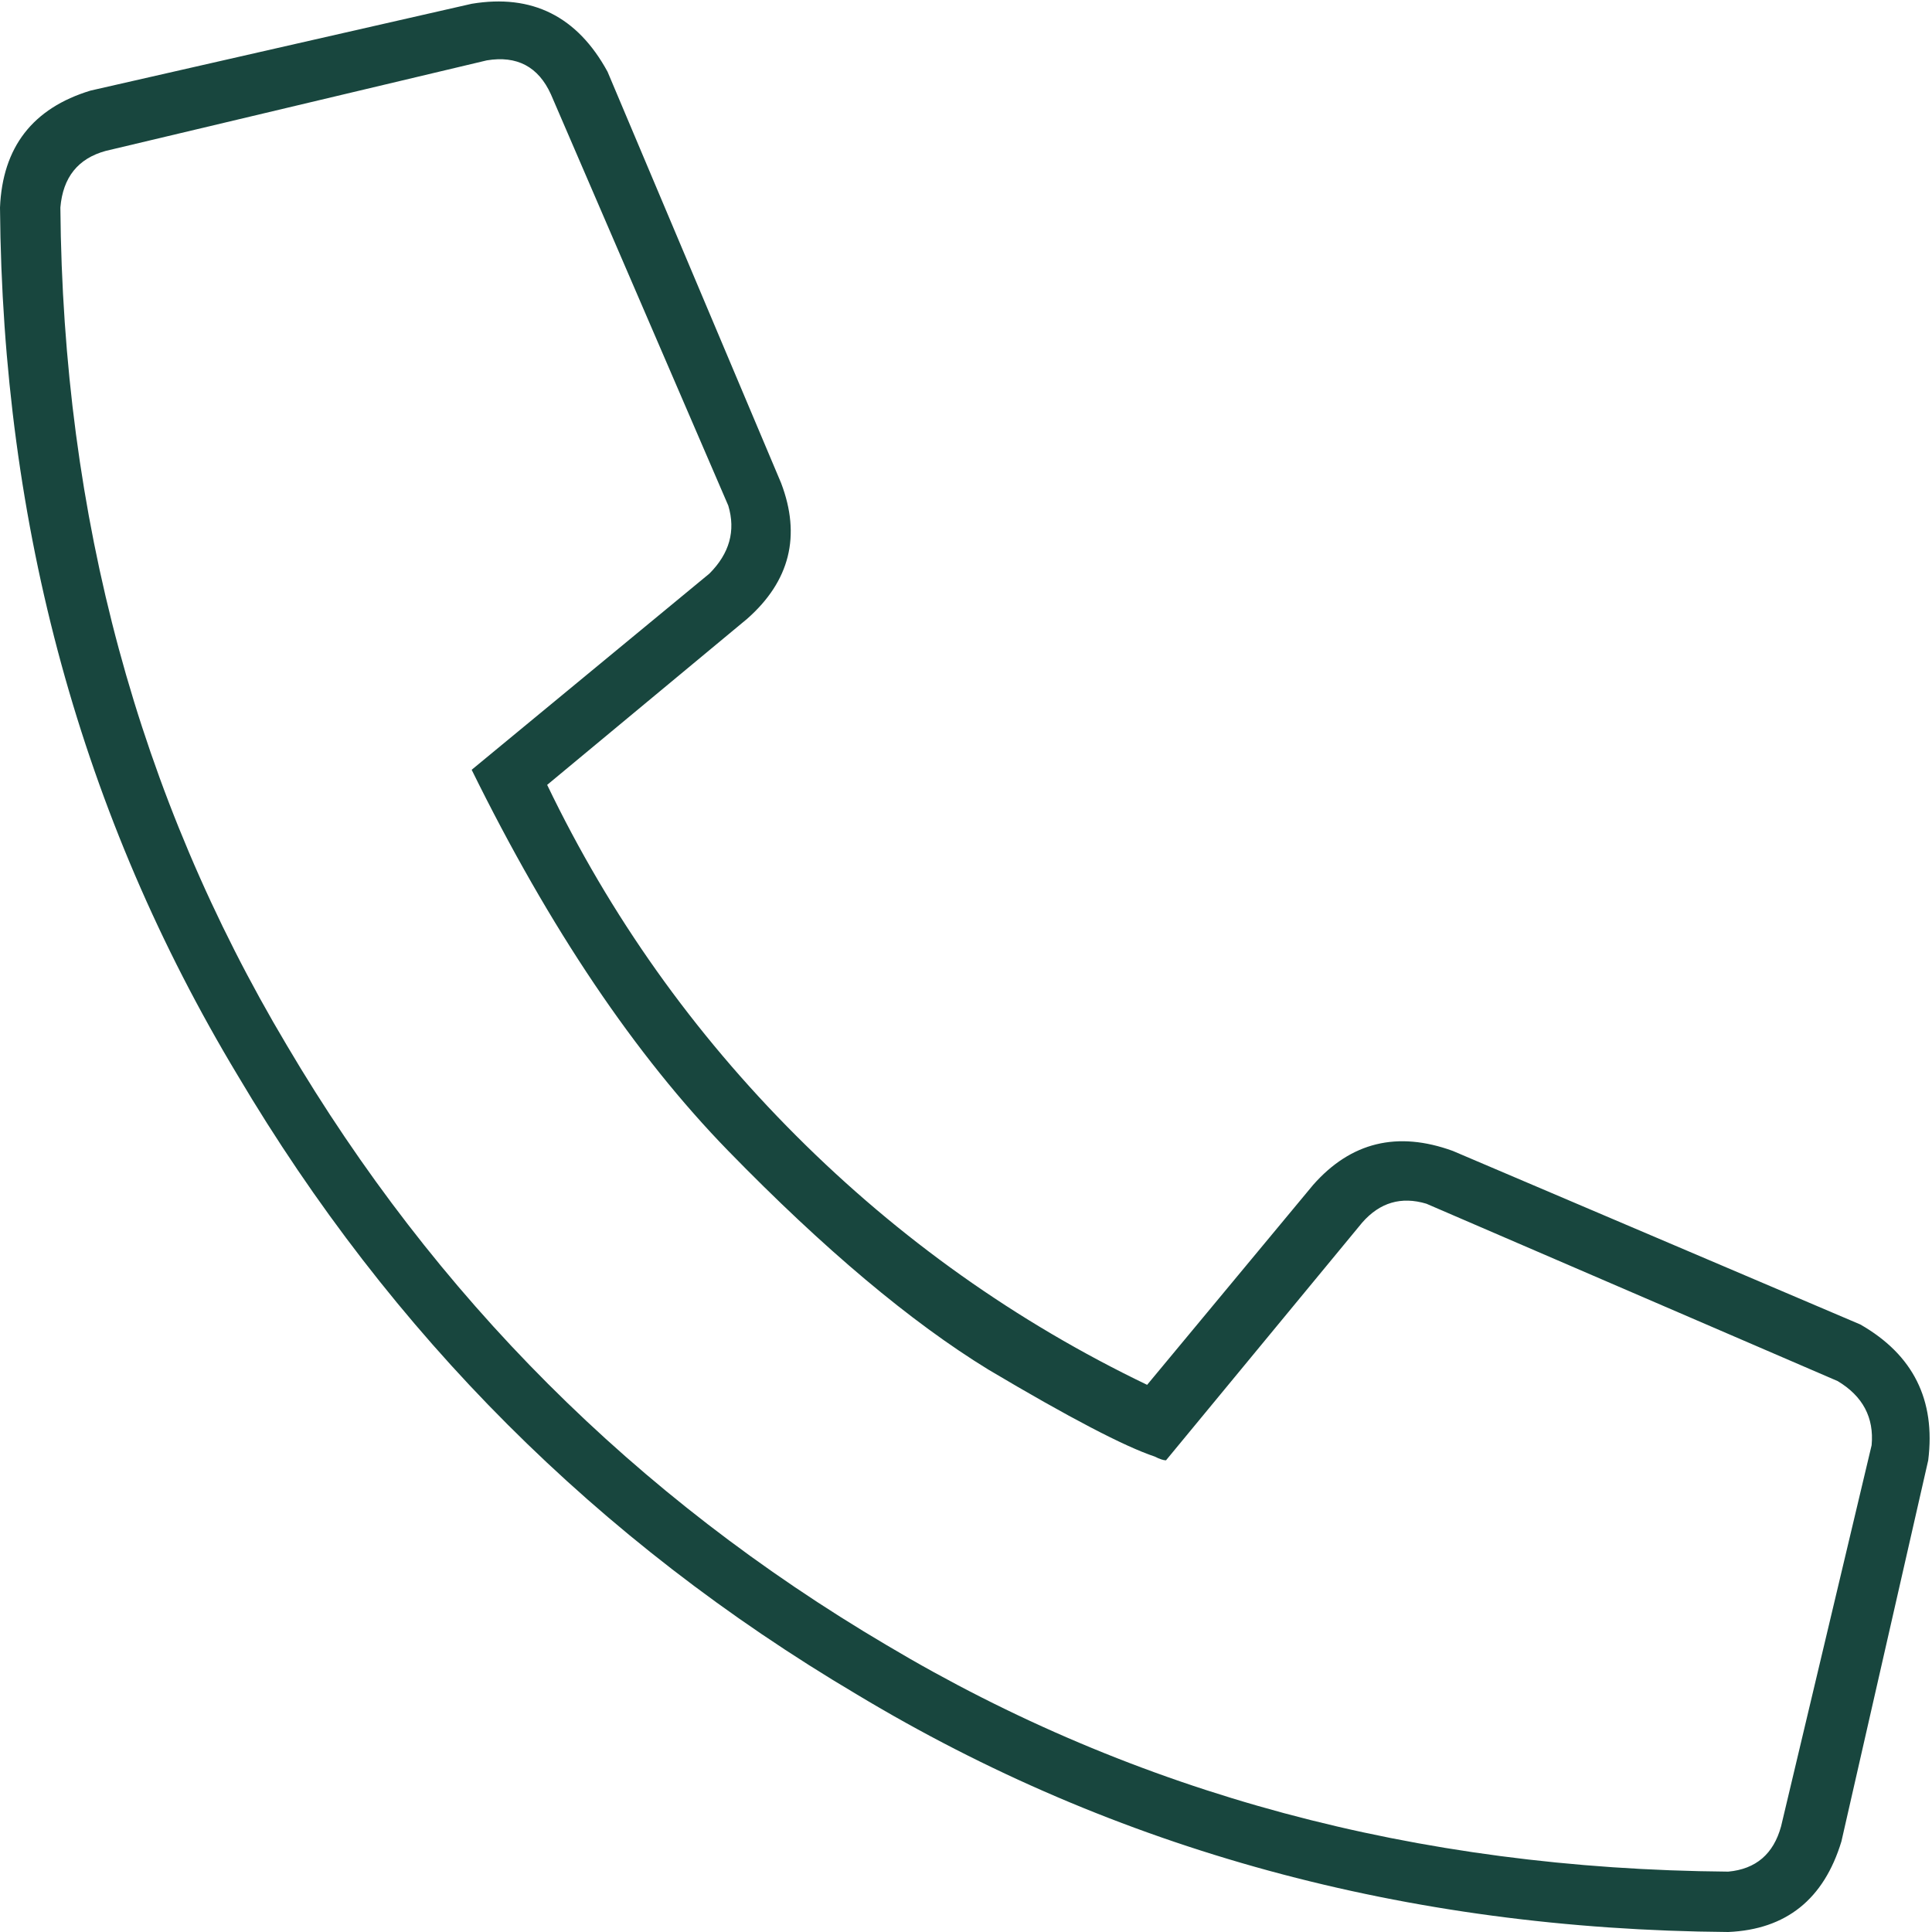 <svg width="52" height="52" viewBox="0 0 52 52" fill="none" xmlns="http://www.w3.org/2000/svg">
<path d="M50.07 35.648L39.102 30.977C37.612 30.435 36.359 30.74 35.344 31.891L30.875 37.273C27.354 35.581 24.206 33.346 21.43 30.57C18.654 27.794 16.419 24.646 14.727 21.125L20.109 16.656C21.26 15.641 21.565 14.422 21.023 13L16.352 1.93C15.539 0.44 14.32 -0.169 12.695 0.102L2.438 2.438C0.88 2.911 0.068 3.961 0 5.586C0.068 14.185 2.201 21.971 6.398 28.945C10.529 35.919 16.081 41.471 23.055 45.602C30.029 49.8 37.849 51.932 46.516 52C48.073 51.932 49.089 51.12 49.562 49.562L51.898 39.305C52.102 37.68 51.492 36.461 50.07 35.648ZM50.375 38.898L47.938 49.156C47.734 49.901 47.26 50.307 46.516 50.375C38.12 50.307 30.57 48.276 23.867 44.281C17.096 40.286 11.713 34.904 7.719 28.133C3.724 21.43 1.693 13.914 1.625 5.586C1.693 4.773 2.099 4.266 2.844 4.062L13.102 1.625C13.914 1.49 14.49 1.794 14.828 2.539L19.602 13.609C19.805 14.287 19.635 14.896 19.094 15.438L12.695 20.719C14.794 24.984 17.096 28.404 19.602 30.977C22.174 33.617 24.51 35.581 26.609 36.867C28.776 38.154 30.266 38.932 31.078 39.203C31.213 39.271 31.315 39.305 31.383 39.305L36.664 32.906C37.138 32.365 37.714 32.195 38.391 32.398L49.461 37.172C50.138 37.578 50.443 38.154 50.375 38.898Z" fill="#18463E"/>
</svg>
